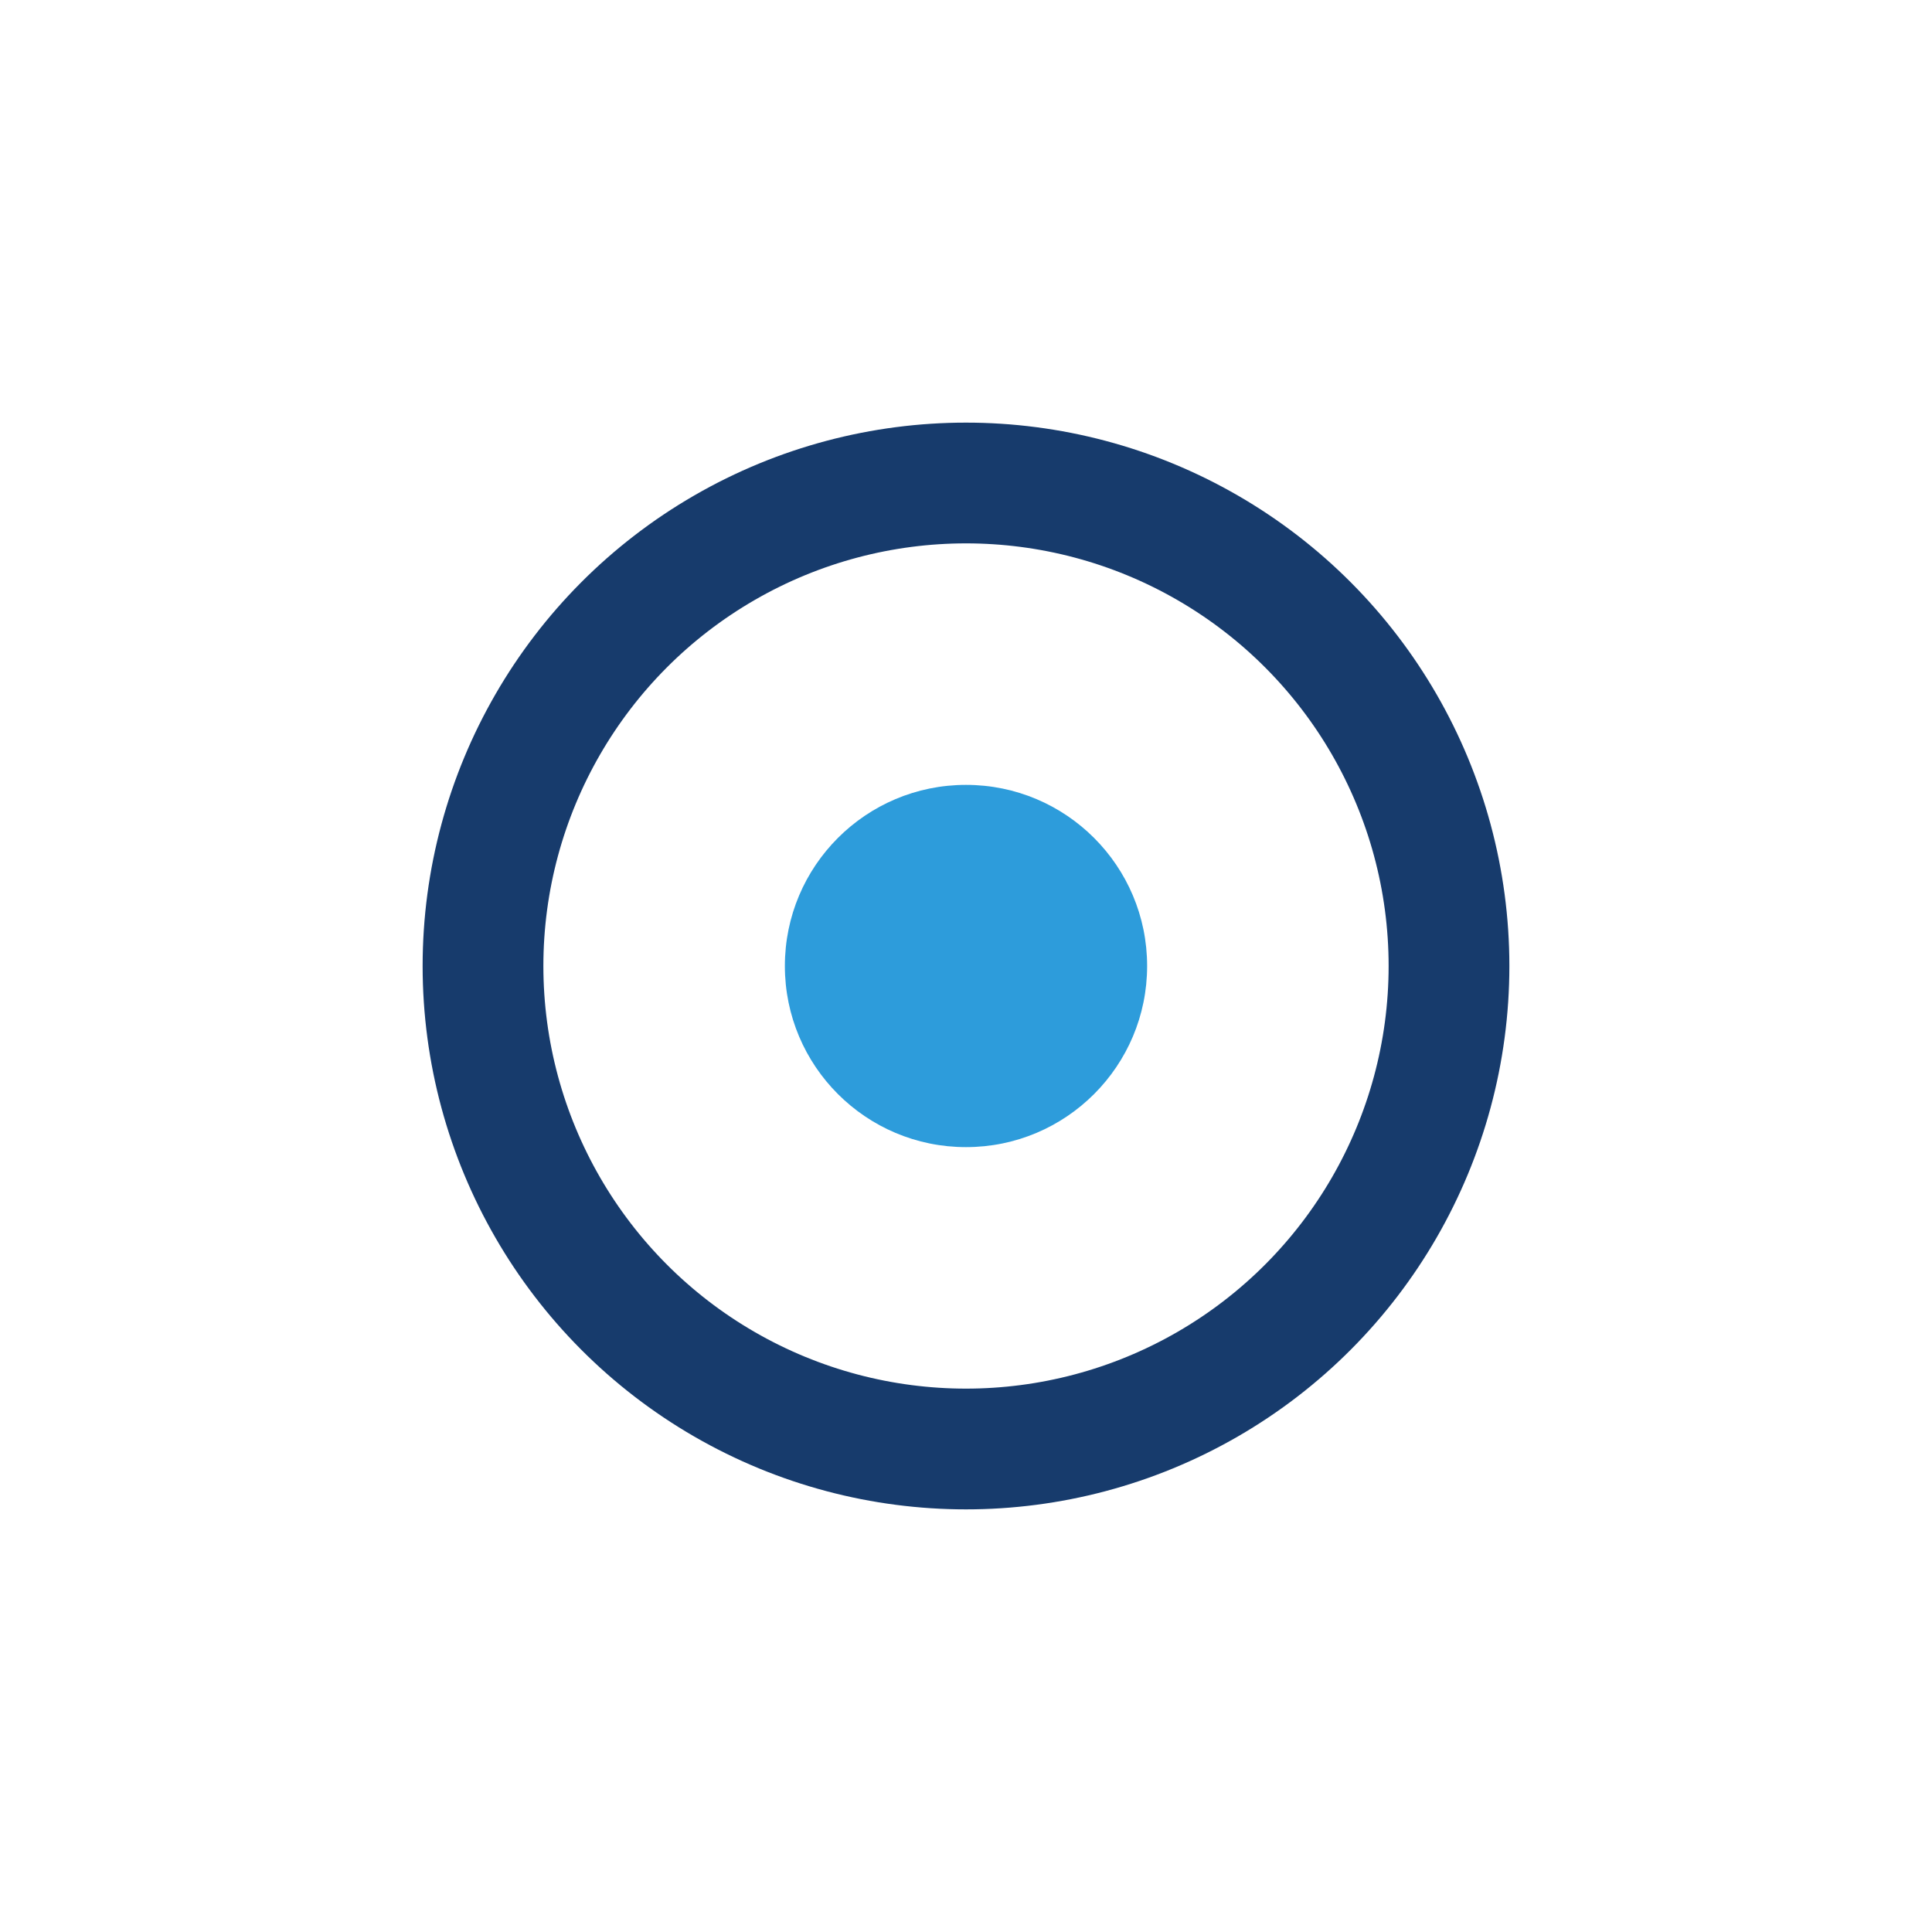 <?xml version="1.0" encoding="UTF-8"?>
<svg xmlns="http://www.w3.org/2000/svg" width="32" height="32" viewBox="0 0 32 32"><circle cx="16" cy="16" r="3" fill="#2D9CDB"/><circle cx="16" cy="16" r="8" fill="none" stroke="#173B6C" stroke-width="2"/></svg>